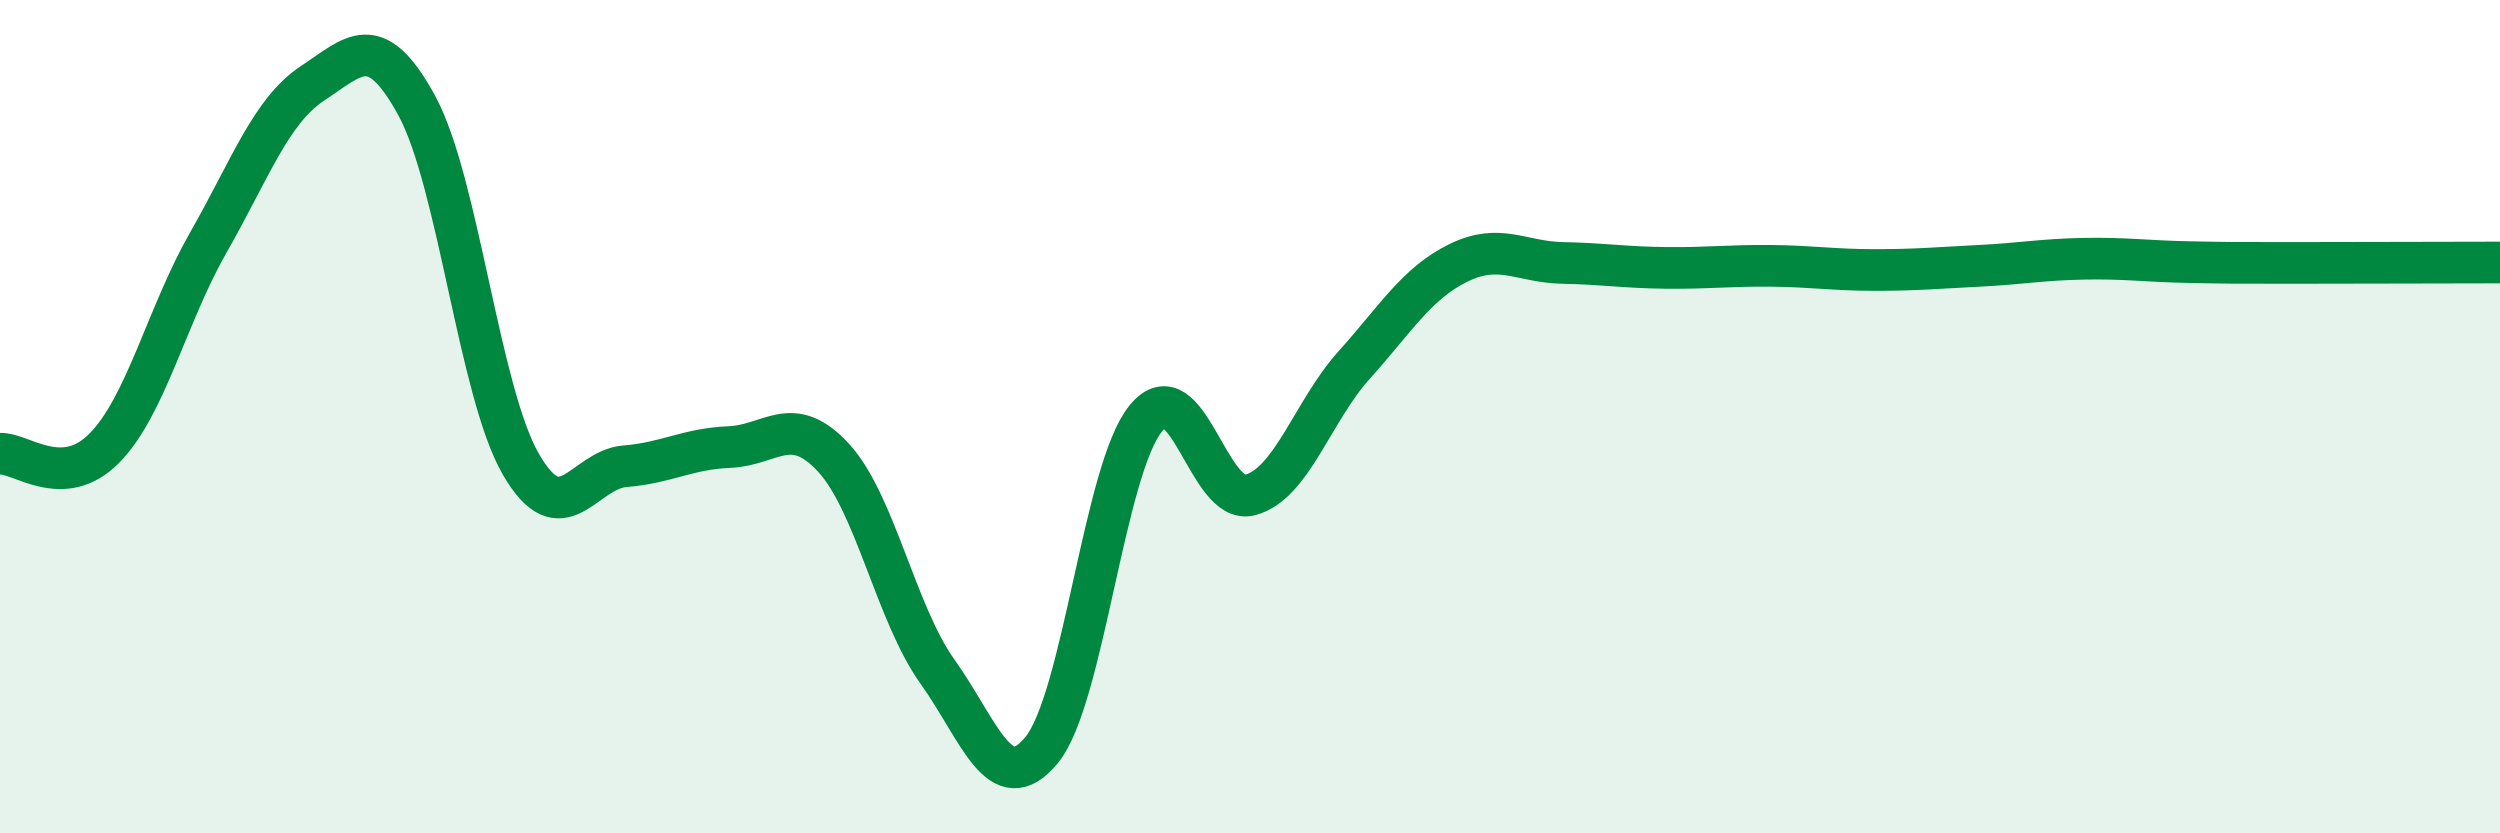 
    <svg width="60" height="20" viewBox="0 0 60 20" xmlns="http://www.w3.org/2000/svg">
      <path
        d="M 0,10.89 C 0.5,10.86 1.5,11.77 2.5,10.76 C 3.5,9.75 4,7.57 5,5.82 C 6,4.07 6.5,2.66 7.5,2 C 8.5,1.34 9,0.7 10,2.53 C 11,4.36 11.5,9.41 12.5,11.14 C 13.5,12.87 14,11.27 15,11.19 C 16,11.11 16.5,10.77 17.5,10.73 C 18.5,10.69 19,9.9 20,10.98 C 21,12.06 21.5,14.72 22.5,16.12 C 23.5,17.52 24,19.22 25,18 C 26,16.78 26.5,11.26 27.5,10.04 C 28.5,8.82 29,12.14 30,11.88 C 31,11.62 31.5,9.87 32.5,8.76 C 33.5,7.65 34,6.8 35,6.31 C 36,5.82 36.5,6.29 37.5,6.31 C 38.5,6.33 39,6.42 40,6.43 C 41,6.44 41.5,6.37 42.5,6.38 C 43.5,6.39 44,6.48 45,6.48 C 46,6.48 46.5,6.43 47.5,6.38 C 48.5,6.33 49,6.23 50,6.21 C 51,6.19 51.5,6.27 52.5,6.29 C 53.5,6.31 53.5,6.31 55,6.31 C 56.5,6.31 59,6.3 60,6.3L60 20L0 20Z"
        fill="#008740"
        opacity="0.1"
        stroke-linecap="round"
        stroke-linejoin="round"
      />
      <path
        d="M 0,10.89 C 0.5,10.86 1.5,11.77 2.5,10.76 C 3.5,9.75 4,7.57 5,5.82 C 6,4.07 6.5,2.66 7.5,2 C 8.5,1.34 9,0.7 10,2.53 C 11,4.36 11.5,9.41 12.5,11.14 C 13.5,12.87 14,11.27 15,11.19 C 16,11.11 16.5,10.77 17.5,10.73 C 18.5,10.69 19,9.9 20,10.98 C 21,12.06 21.5,14.72 22.5,16.12 C 23.5,17.52 24,19.22 25,18 C 26,16.78 26.5,11.26 27.5,10.04 C 28.5,8.82 29,12.14 30,11.88 C 31,11.62 31.5,9.87 32.5,8.76 C 33.5,7.65 34,6.8 35,6.31 C 36,5.82 36.5,6.29 37.5,6.31 C 38.5,6.33 39,6.42 40,6.43 C 41,6.44 41.5,6.37 42.5,6.38 C 43.5,6.39 44,6.48 45,6.48 C 46,6.48 46.5,6.43 47.5,6.38 C 48.5,6.33 49,6.23 50,6.21 C 51,6.19 51.5,6.27 52.5,6.29 C 53.5,6.31 53.5,6.31 55,6.31 C 56.5,6.31 59,6.3 60,6.3"
        stroke="#008740"
        stroke-width="1"
        fill="none"
        stroke-linecap="round"
        stroke-linejoin="round"
      />
    </svg>
  
